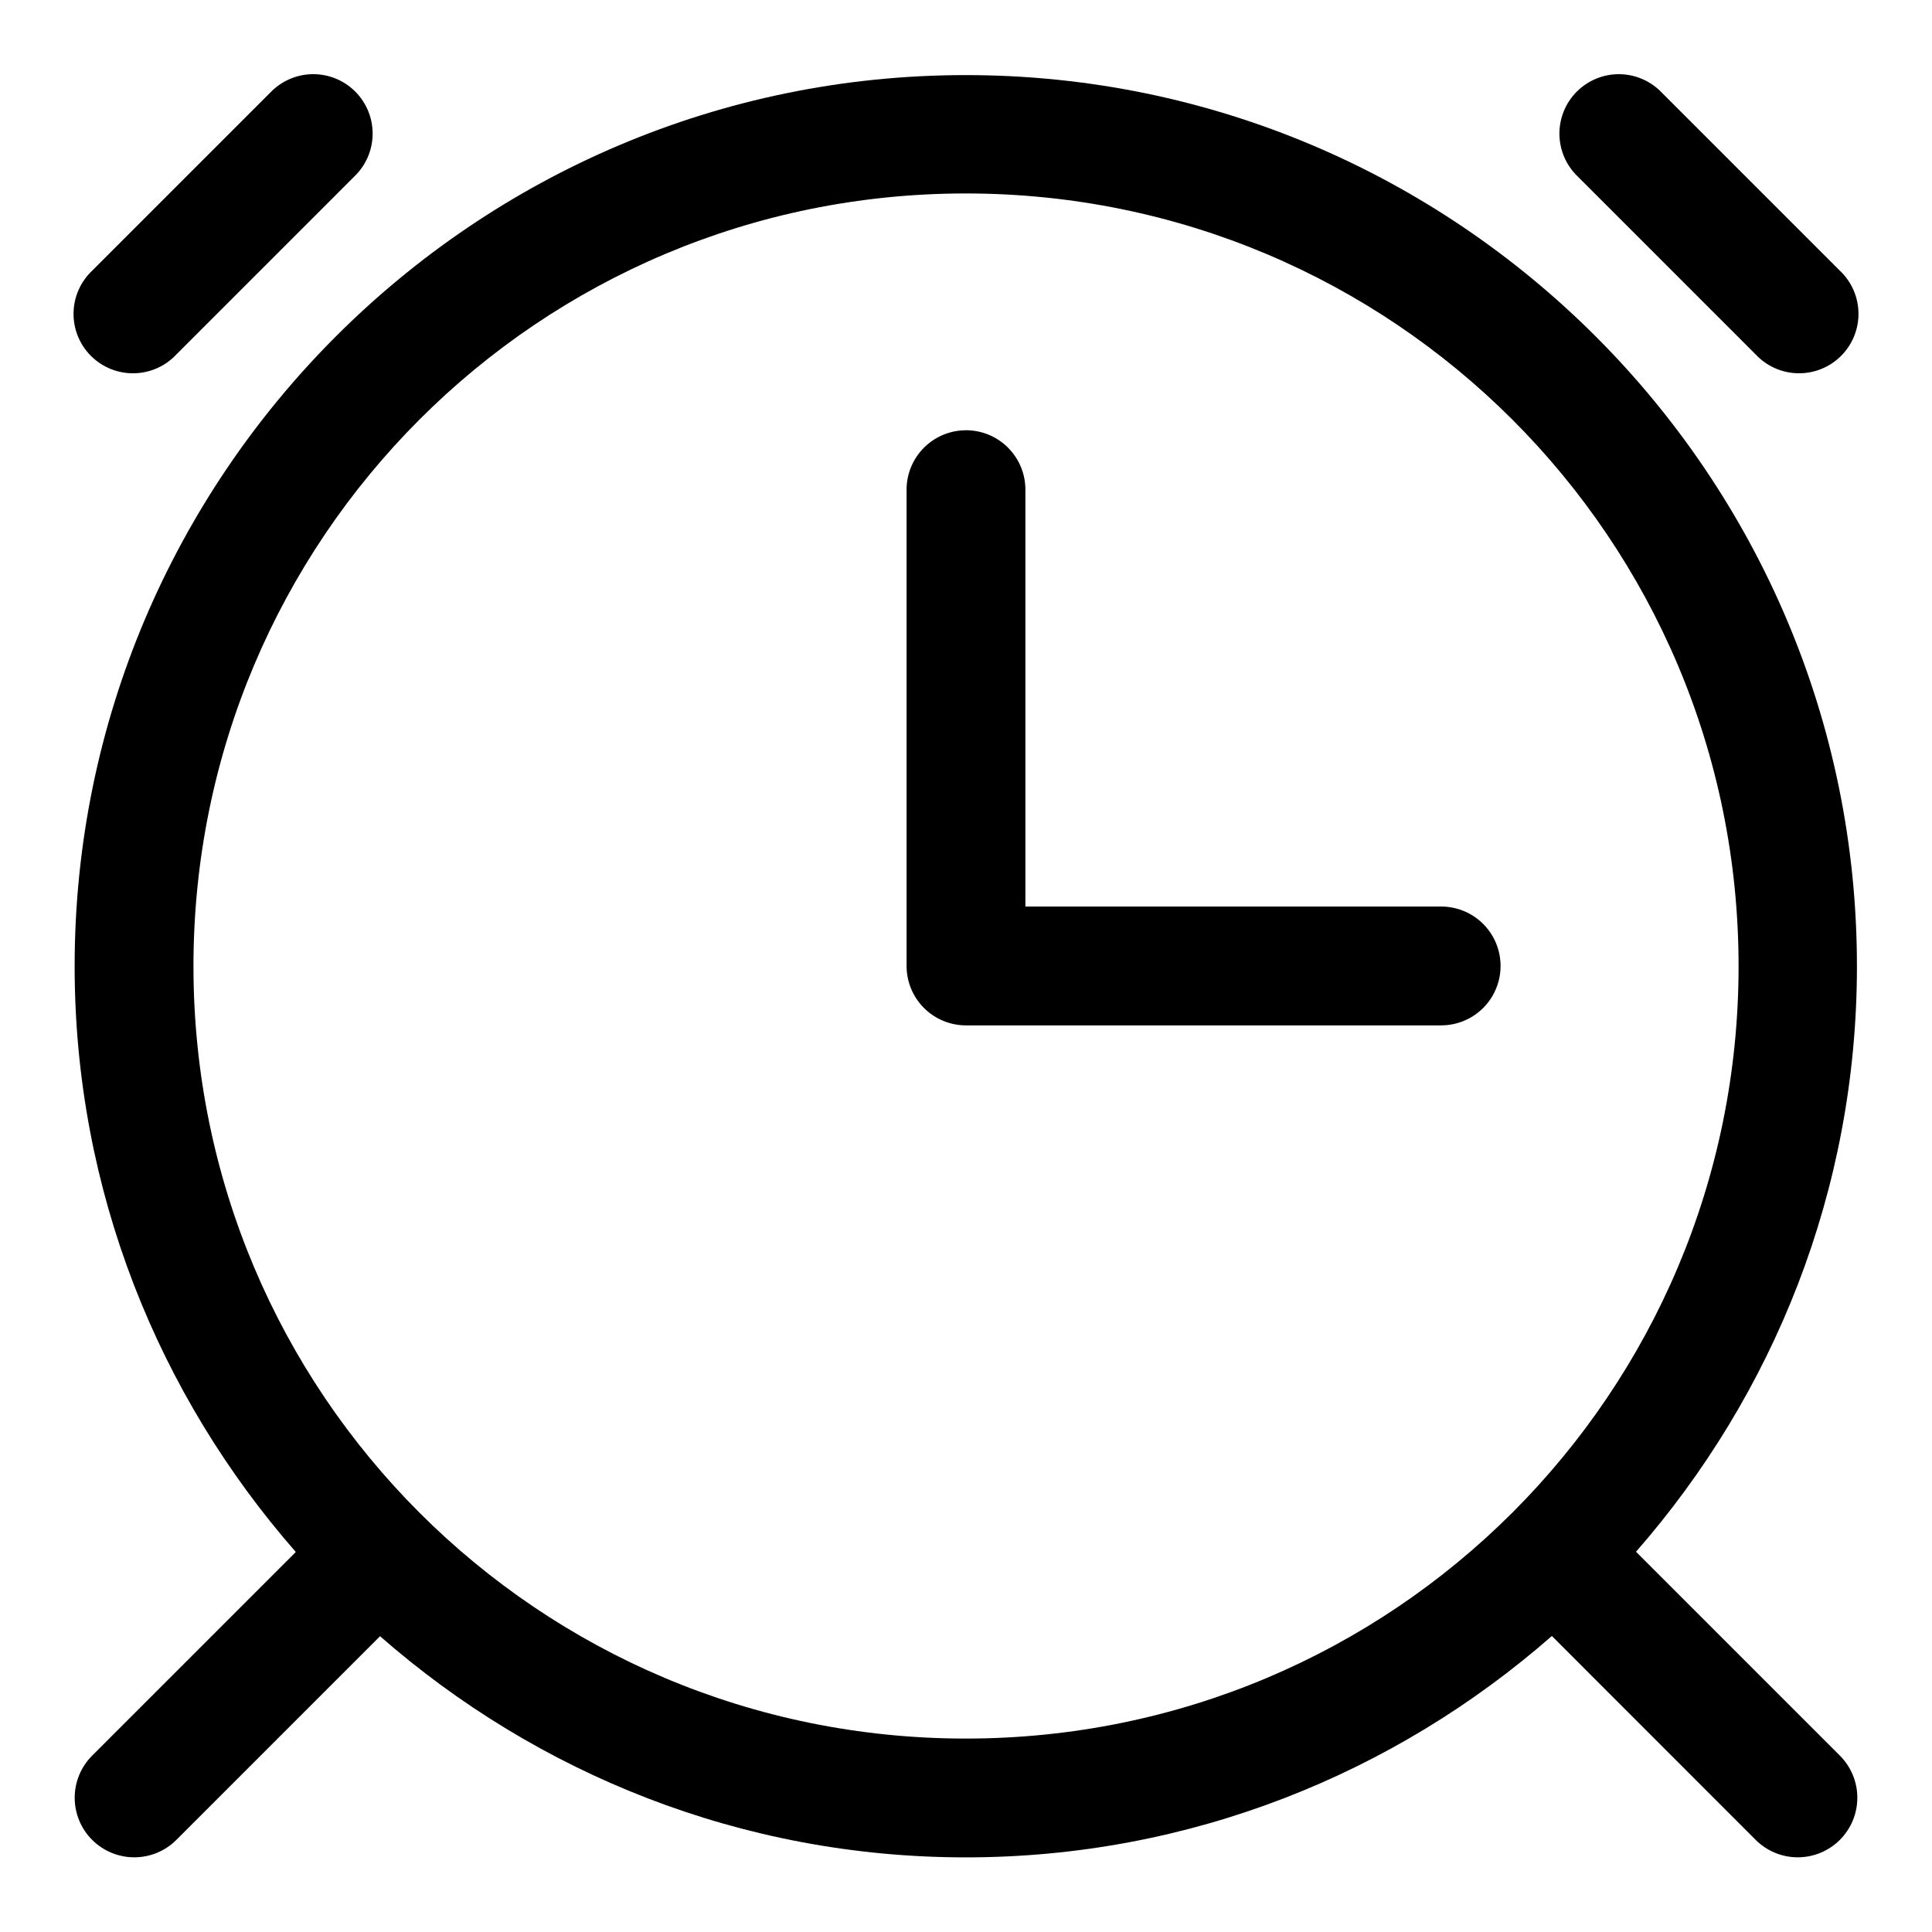 <?xml version="1.0" encoding="UTF-8"?>
<!-- Uploaded to: ICON Repo, www.svgrepo.com, Generator: ICON Repo Mixer Tools -->
<svg fill="#000000" width="800px" height="800px" version="1.1" viewBox="144 144 512 512" xmlns="http://www.w3.org/2000/svg">
 <g>
  <path d="m399.94 163.9c-130.24 0-236.16 105.92-236.16 236.16 0 59.449 22.23 113.67 58.609 155.23l-53.969 53.969c-2.961 2.961-4.625 6.977-4.625 11.16 0 4.188 1.664 8.207 4.625 11.168 2.961 2.957 6.977 4.621 11.164 4.621s8.203-1.664 11.16-4.625l53.969-53.969c41.555 36.379 95.777 58.609 155.23 58.609 59.48 0 113.75-22.258 155.32-58.668l54 54.027c2.961 2.961 6.977 4.625 11.16 4.625 4.188 0 8.203-1.664 11.164-4.625s4.625-6.977 4.625-11.164c0-4.184-1.664-8.199-4.625-11.16l-54.027-54.027c36.352-41.551 58.547-95.742 58.547-155.17 0-130.24-105.92-236.16-236.16-236.16zm0 31.367c113.22 0 204.8 91.57 204.8 204.79 0 113.23-91.574 204.68-204.8 204.68s-204.67-91.449-204.67-204.68c0-113.22 91.449-204.79 204.67-204.79z"/>
  <path d="m226.54 163.66c-4.086 0.129-7.961 1.836-10.809 4.769l-47.301 47.301c-3.102 2.926-4.883 6.981-4.941 11.242-0.055 4.266 1.617 8.367 4.641 11.375 3.023 3.004 7.133 4.656 11.395 4.578 4.262-0.078 8.312-1.883 11.219-4.996l47.188-47.191c3.07-2.957 4.809-7.035 4.82-11.297 0.012-4.266-1.707-8.352-4.762-11.328-3.055-2.973-7.188-4.578-11.449-4.453z"/>
  <path d="m573 163.66c-4.207 0-8.238 1.688-11.195 4.68-2.957 2.996-4.594 7.051-4.543 11.258 0.051 4.207 1.785 8.219 4.816 11.141l47.184 47.188c2.91 3.113 6.957 4.918 11.219 4.996 4.262 0.078 8.375-1.574 11.395-4.578 3.023-3.008 4.699-7.109 4.641-11.371-0.055-4.266-1.84-8.32-4.938-11.246l-47.305-47.301c-2.961-3.047-7.027-4.766-11.273-4.766z"/>
  <path d="m399.71 258.03c-4.176 0.074-8.152 1.809-11.051 4.816-2.898 3.008-4.484 7.043-4.406 11.223v125.98c0.016 4.156 1.672 8.137 4.613 11.078 2.938 2.938 6.922 4.594 11.078 4.609h125.98-0.004c5.629 0 10.828-3 13.641-7.875 2.812-4.871 2.812-10.875 0-15.746s-8.012-7.875-13.641-7.875h-110.18v-110.18c0.082-4.277-1.582-8.406-4.609-11.43-3.023-3.027-7.152-4.691-11.43-4.609z"/>
 </g>
</svg>